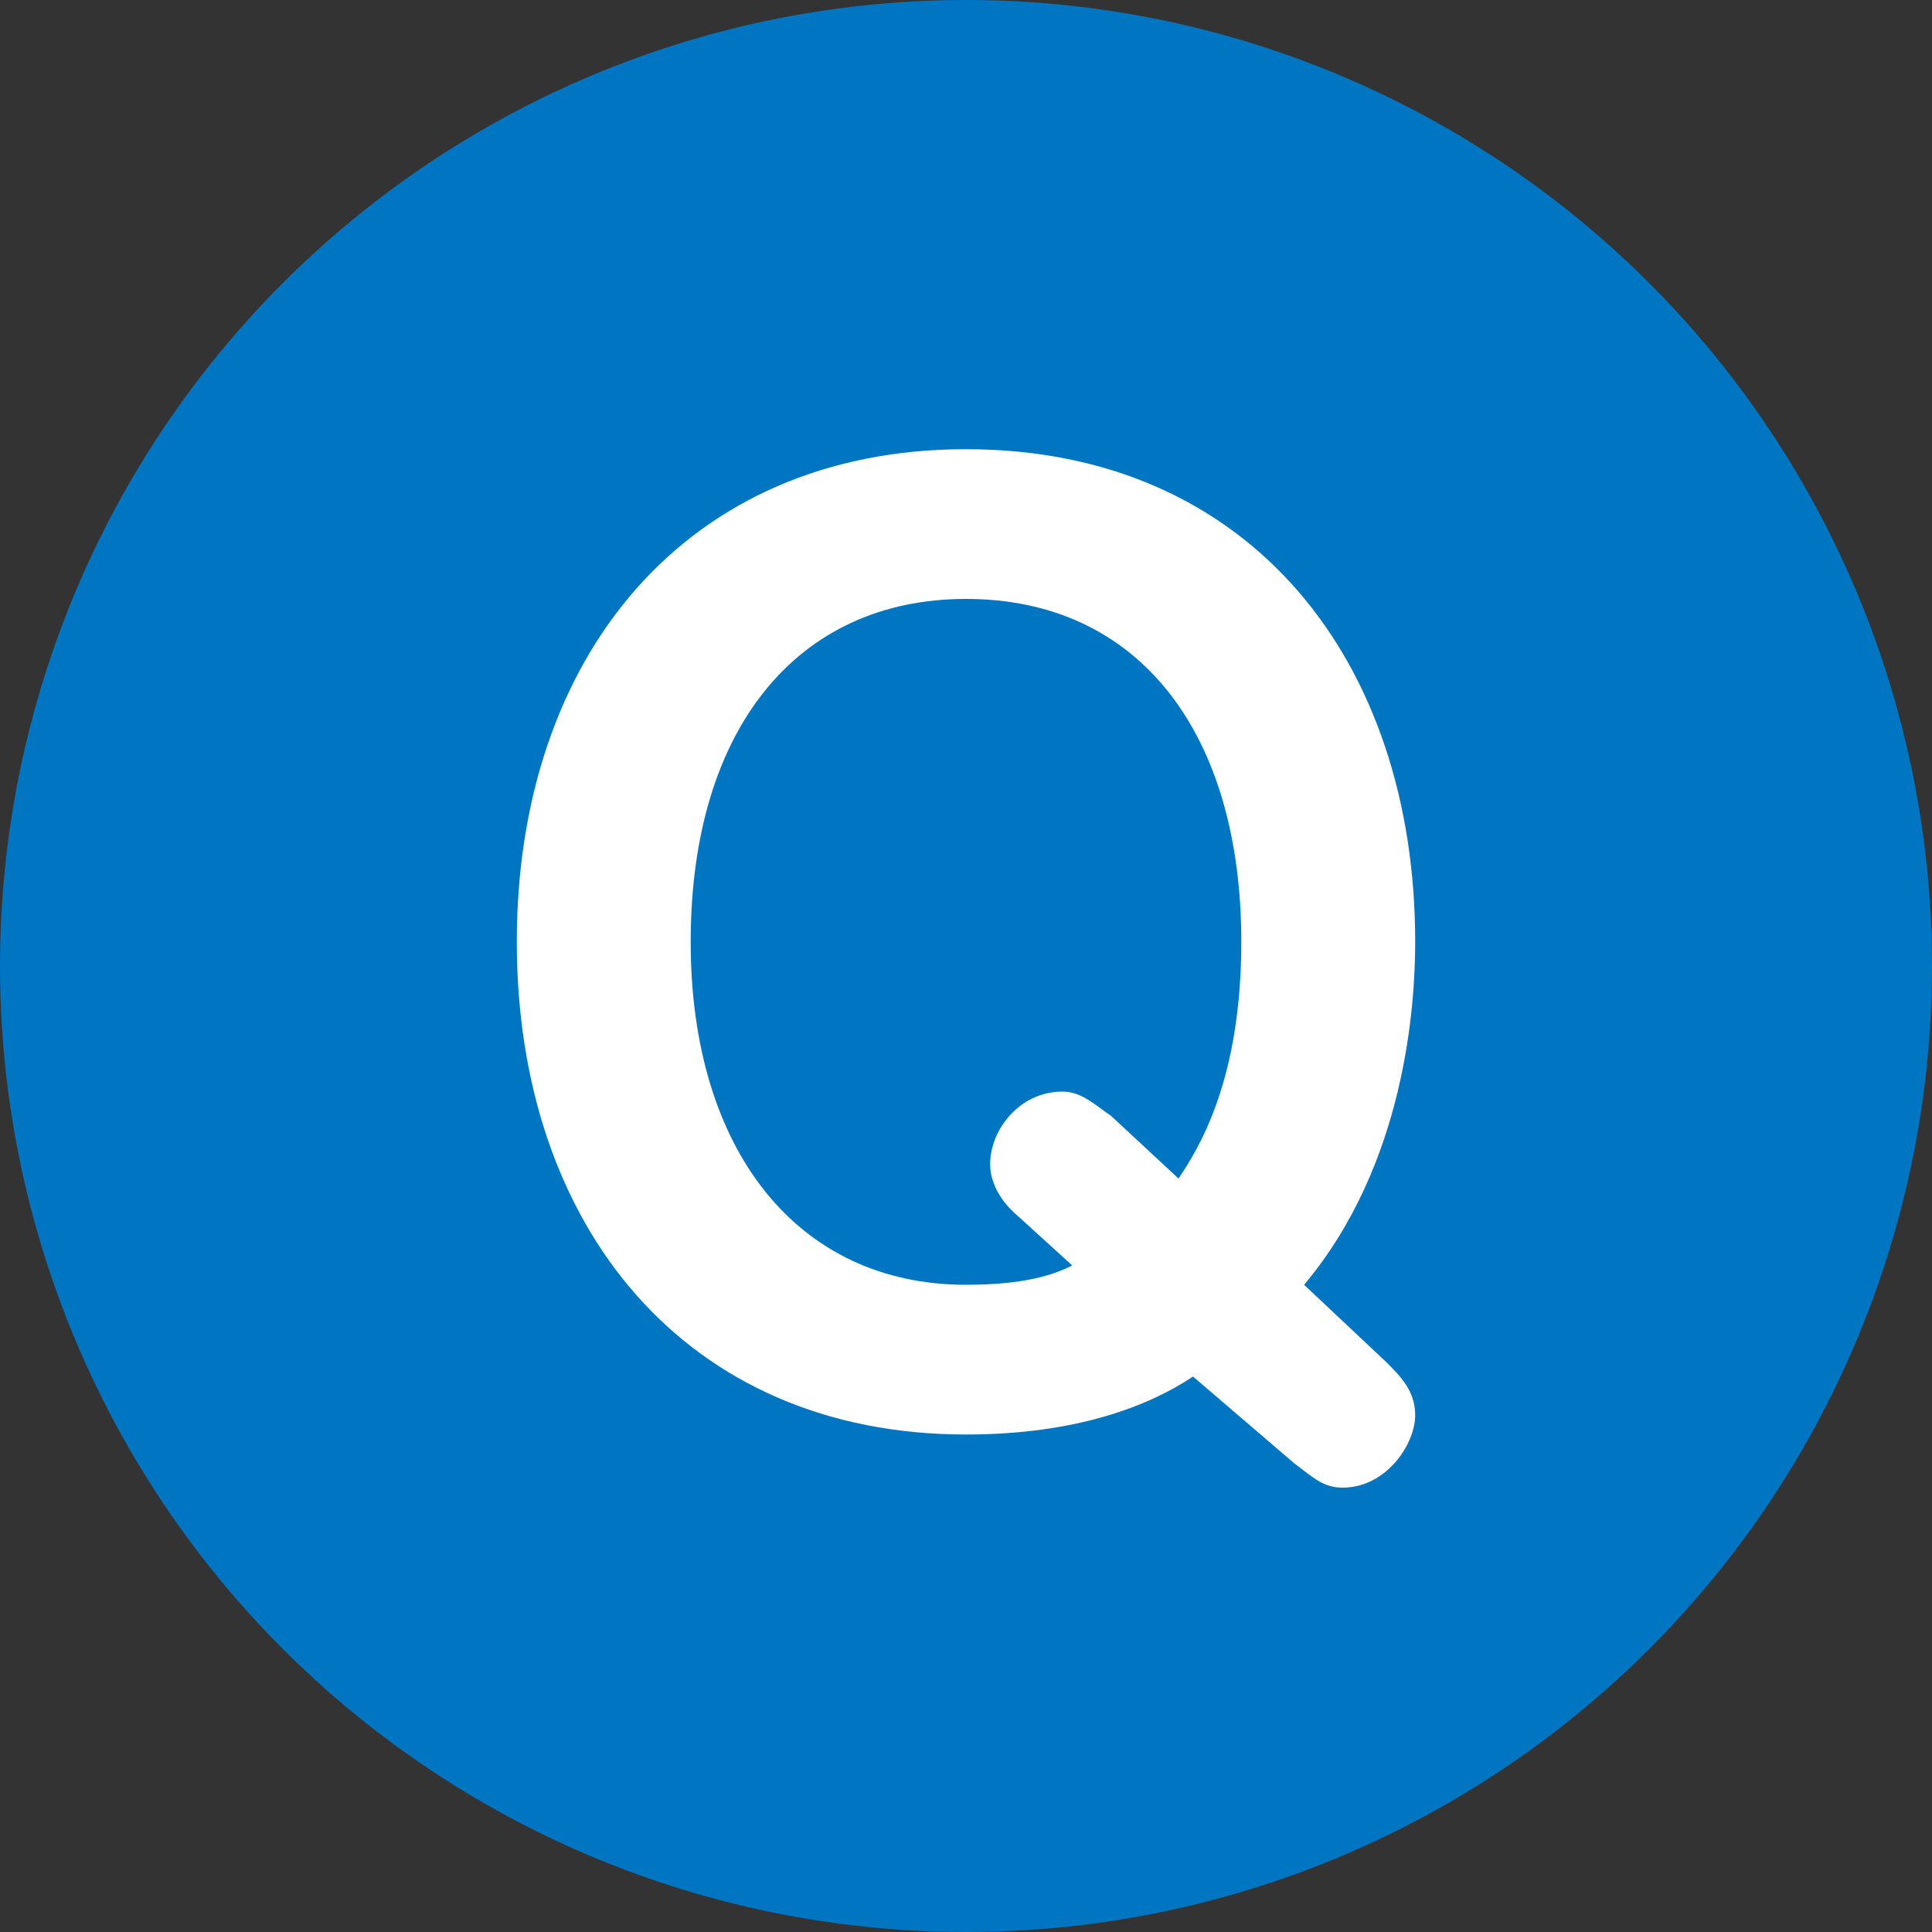 <?xml version="1.0" encoding="utf-8"?>
<!-- Generator: Adobe Illustrator 25.4.1, SVG Export Plug-In . SVG Version: 6.00 Build 0)  -->
<svg version="1.1" id="レイヤー_1" xmlns="http://www.w3.org/2000/svg" xmlns:xlink="http://www.w3.org/1999/xlink" x="0px"
	 y="0px" viewBox="0 0 40 40" style="enable-background:new 0 0 40 40;" xml:space="preserve">
<rect x="0" y="0" width="40" height="40" fill="#333333" stroke="none"/>
<style type="text/css">
	.st0{fill:#0075C2;}
	.st1{fill:#FFFFFF;}
</style>
<g>
	<circle class="st0" cx="20" cy="20" r="20"/>
	<path class="st1" d="M23,23.1c-0.3-0.2-0.6-0.5-1-0.5c-0.9,0-1.5,0.8-1.5,1.5c0,0.1,0,0.6,0.6,1.1l1.1,1c-0.4,0.2-1,0.4-2.2,0.4
		c-3.5,0-5.7-2.8-5.7-7.1c0-4.4,2.2-7.1,5.7-7.1c3.6,0,5.7,2.8,5.7,7.1c0,2.9-0.9,4.3-1.3,4.9L23,23.1z M27,26.6
		c2.1-2.5,2.3-5.8,2.3-7.1c0-5.8-3.4-10.2-9.3-10.2c-5.8,0-9.3,4.3-9.3,10.2c0,5.9,3.5,10.2,9.3,10.2c2.3,0,3.8-0.6,4.7-1.2l2.1,1.8
		c0.4,0.3,0.6,0.5,1,0.5c0.9,0,1.5-0.9,1.5-1.5c0-0.5-0.3-0.8-0.6-1.1L27,26.6z"/>
</g>
</svg>
